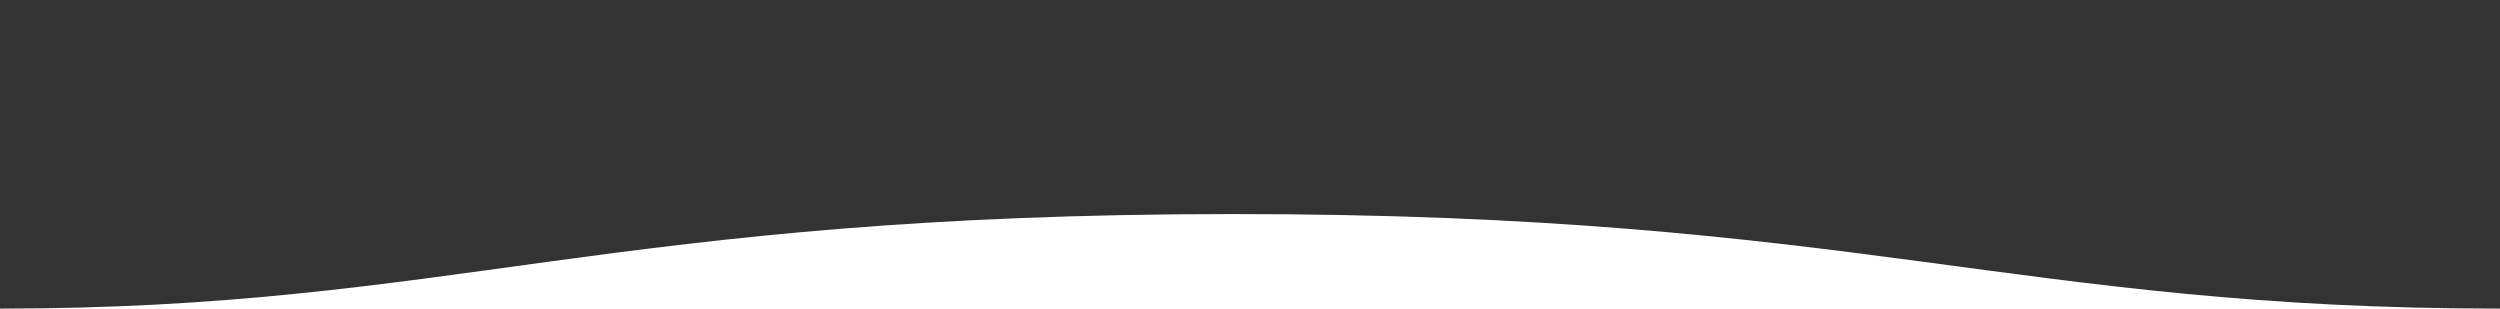 <?xml version="1.0" encoding="UTF-8" standalone="no"?><!DOCTYPE svg PUBLIC "-//W3C//DTD SVG 1.1//EN" "http://www.w3.org/Graphics/SVG/1.1/DTD/svg11.dtd"><svg width="100%" height="100%" viewBox="0 0 1600 198" version="1.1" xmlns="http://www.w3.org/2000/svg" xmlns:xlink="http://www.w3.org/1999/xlink" xml:space="preserve" xmlns:serif="http://www.serif.com/" style="fill-rule:evenodd;clip-rule:evenodd;stroke-linejoin:round;stroke-miterlimit:1.414;"><rect x="0" y="0" width="1600" height="198" fill="#333333" stroke="none"/><path d="M1600,197.5c-310.995,0 -409.893,-60.625 -810.995,-60.5c-400,0 -500,60.5 -789,60.5l0,38.5l1600,0c0,0 -0.005,-24 -0.005,-38.5Z" style="fill:#fff;"/></svg>